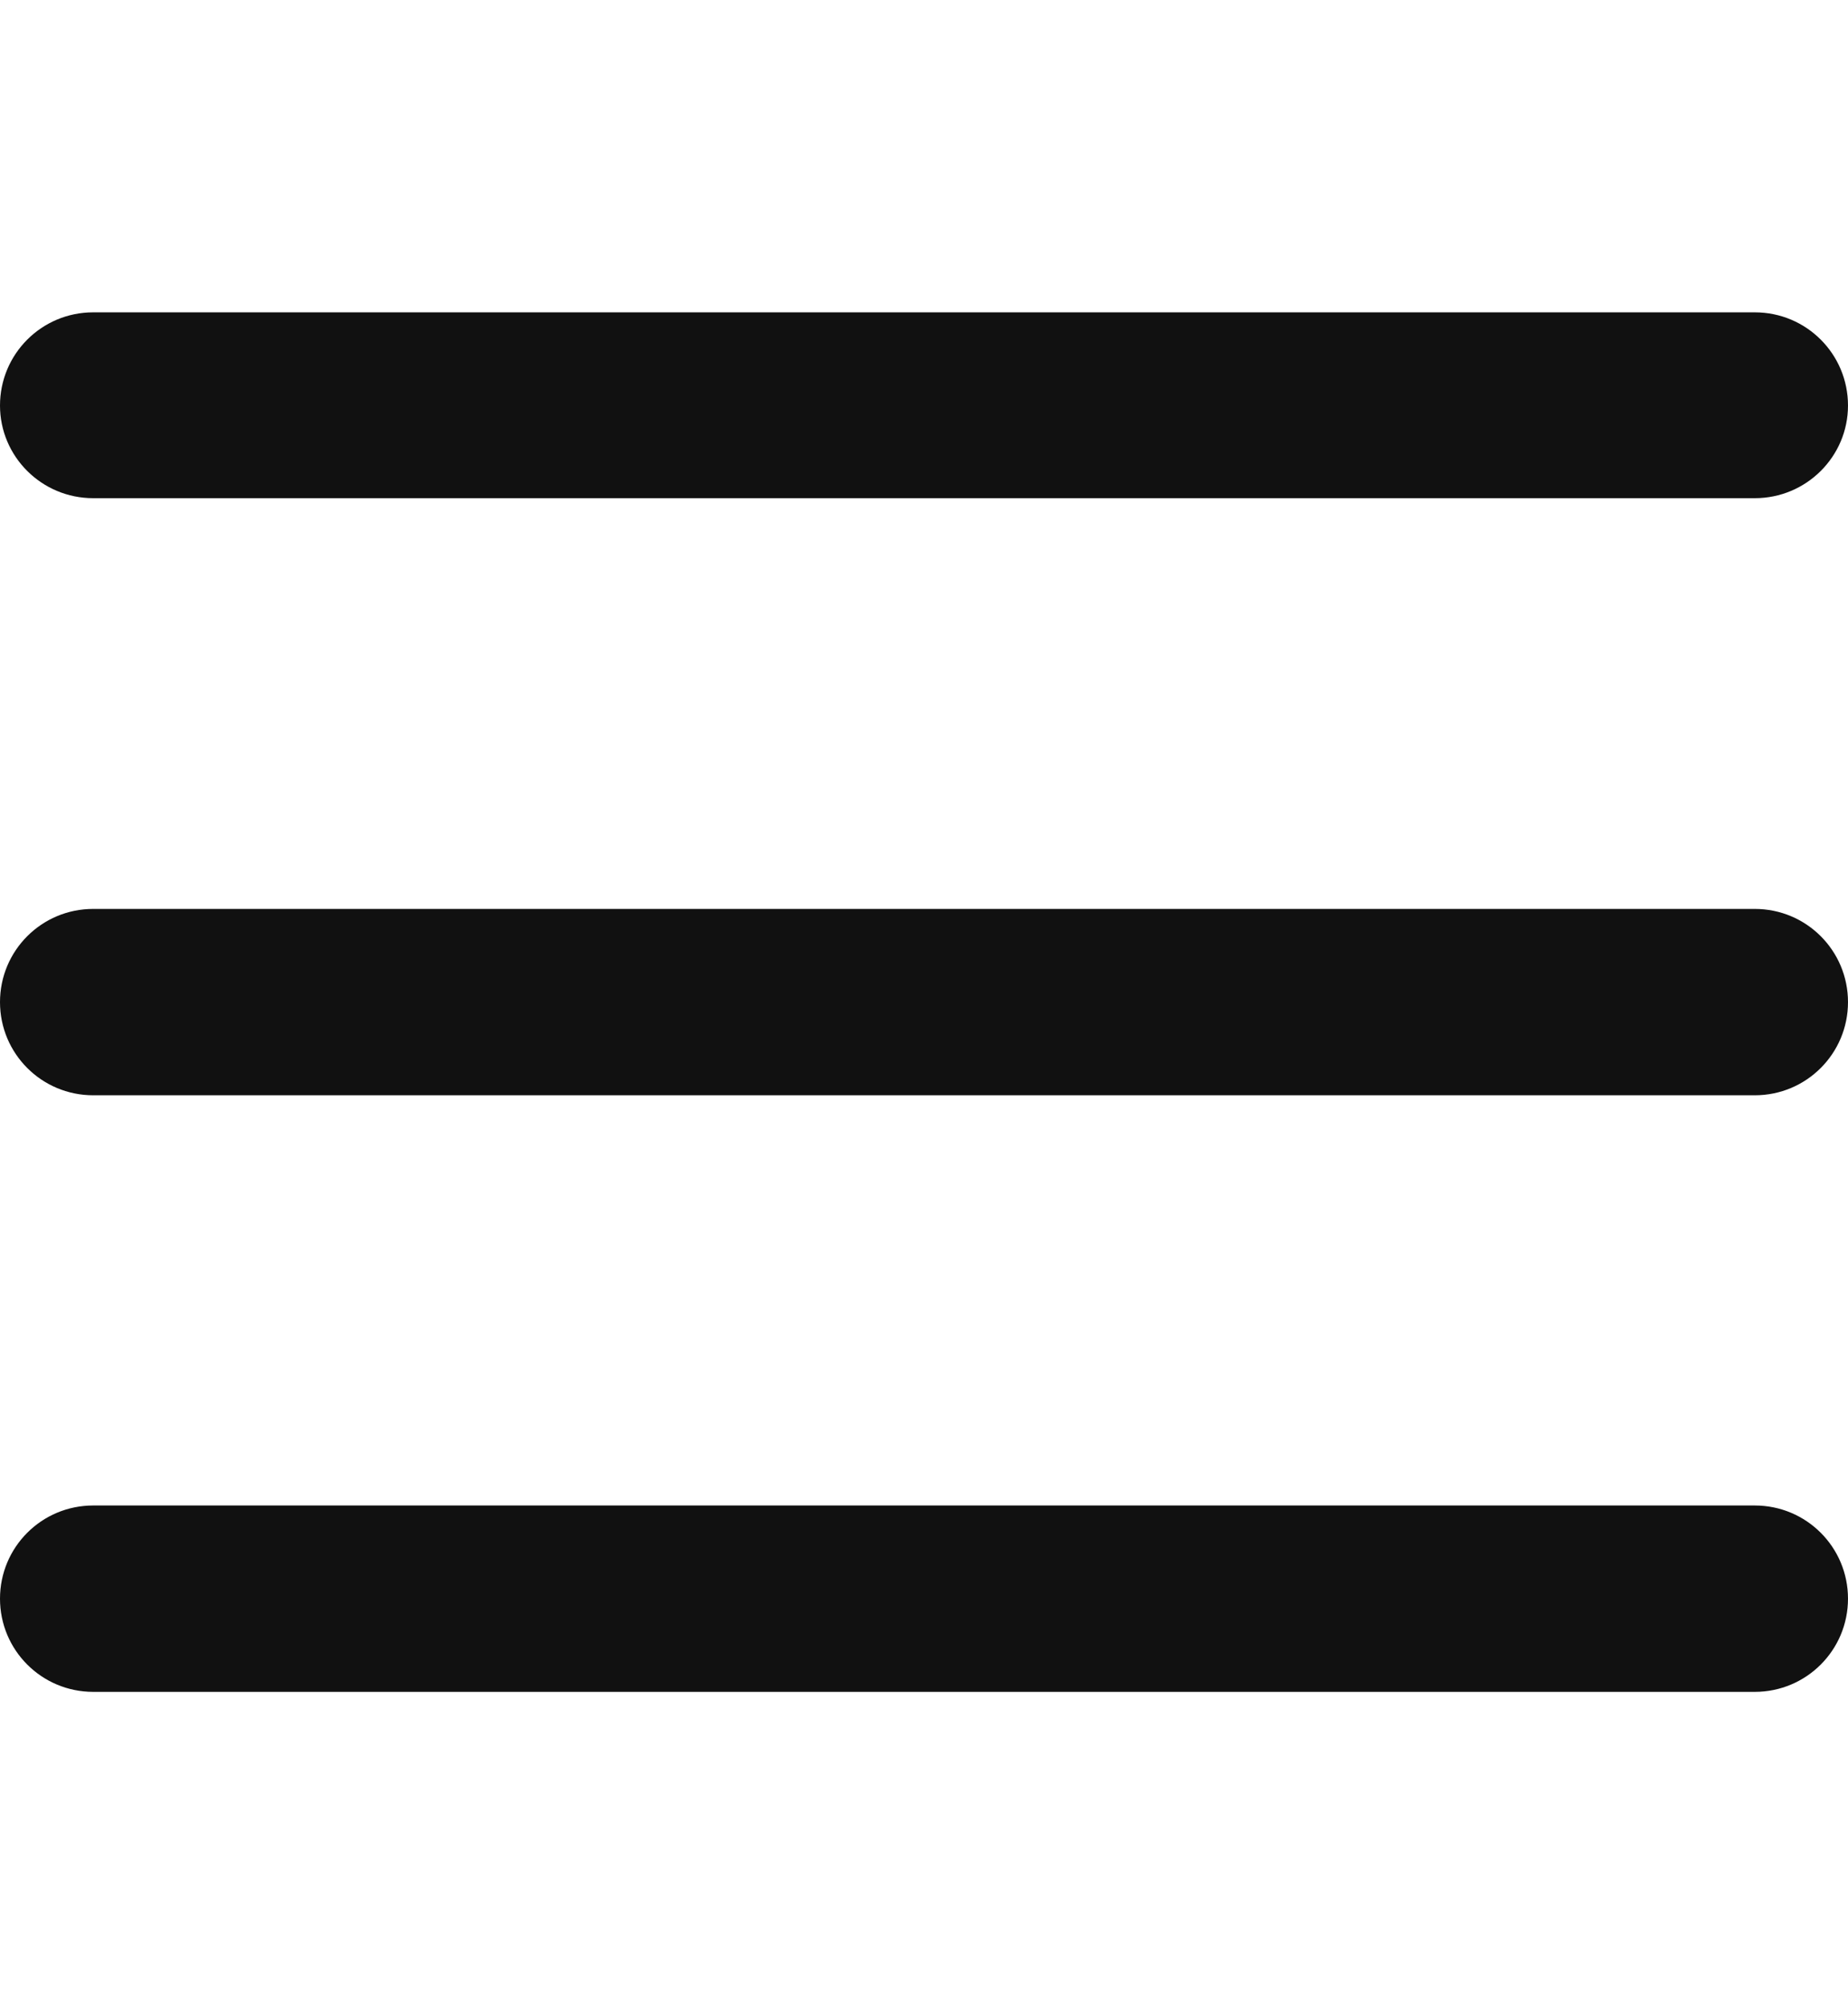 <?xml version="1.0" encoding="utf-8"?>
<!-- Generator: Adobe Illustrator 23.0.2, SVG Export Plug-In . SVG Version: 6.00 Build 0)  -->
<svg version="1.1" id="Capa_1" xmlns="http://www.w3.org/2000/svg" xmlns:xlink="http://www.w3.org/1999/xlink" x="0px" y="0px"
	 viewBox="0 0 355 385" style="enable-background:new 0 0 355 385;" xml:space="preserve">
<style type="text/css">
	.st0{fill:#111111;}
</style>
<path class="st0" d="M337.1,95.7H17.9C8,95.7,0,87.7,0,77.9l0,0C0,68,8,60,17.9,60h319.2c9.9,0,17.9,8,17.9,17.9l0,0
	C355,87.7,347,95.7,337.1,95.7z"/>
<path class="st0" d="M337.1,210.4H17.9c-9.9,0-17.9-8-17.9-17.9l0,0c0-9.9,8-17.9,17.9-17.9h319.2c9.9,0,17.9,8,17.9,17.9l0,0
	C355,202.4,347,210.4,337.1,210.4z"/>
<path class="st0" d="M337.1,325H17.9C8,325,0,317,0,307.1l0,0c0-9.9,8-17.9,17.9-17.9h319.2c9.9,0,17.9,8,17.9,17.9l0,0
	C355,317,347,325,337.1,325z"/>
</svg>
